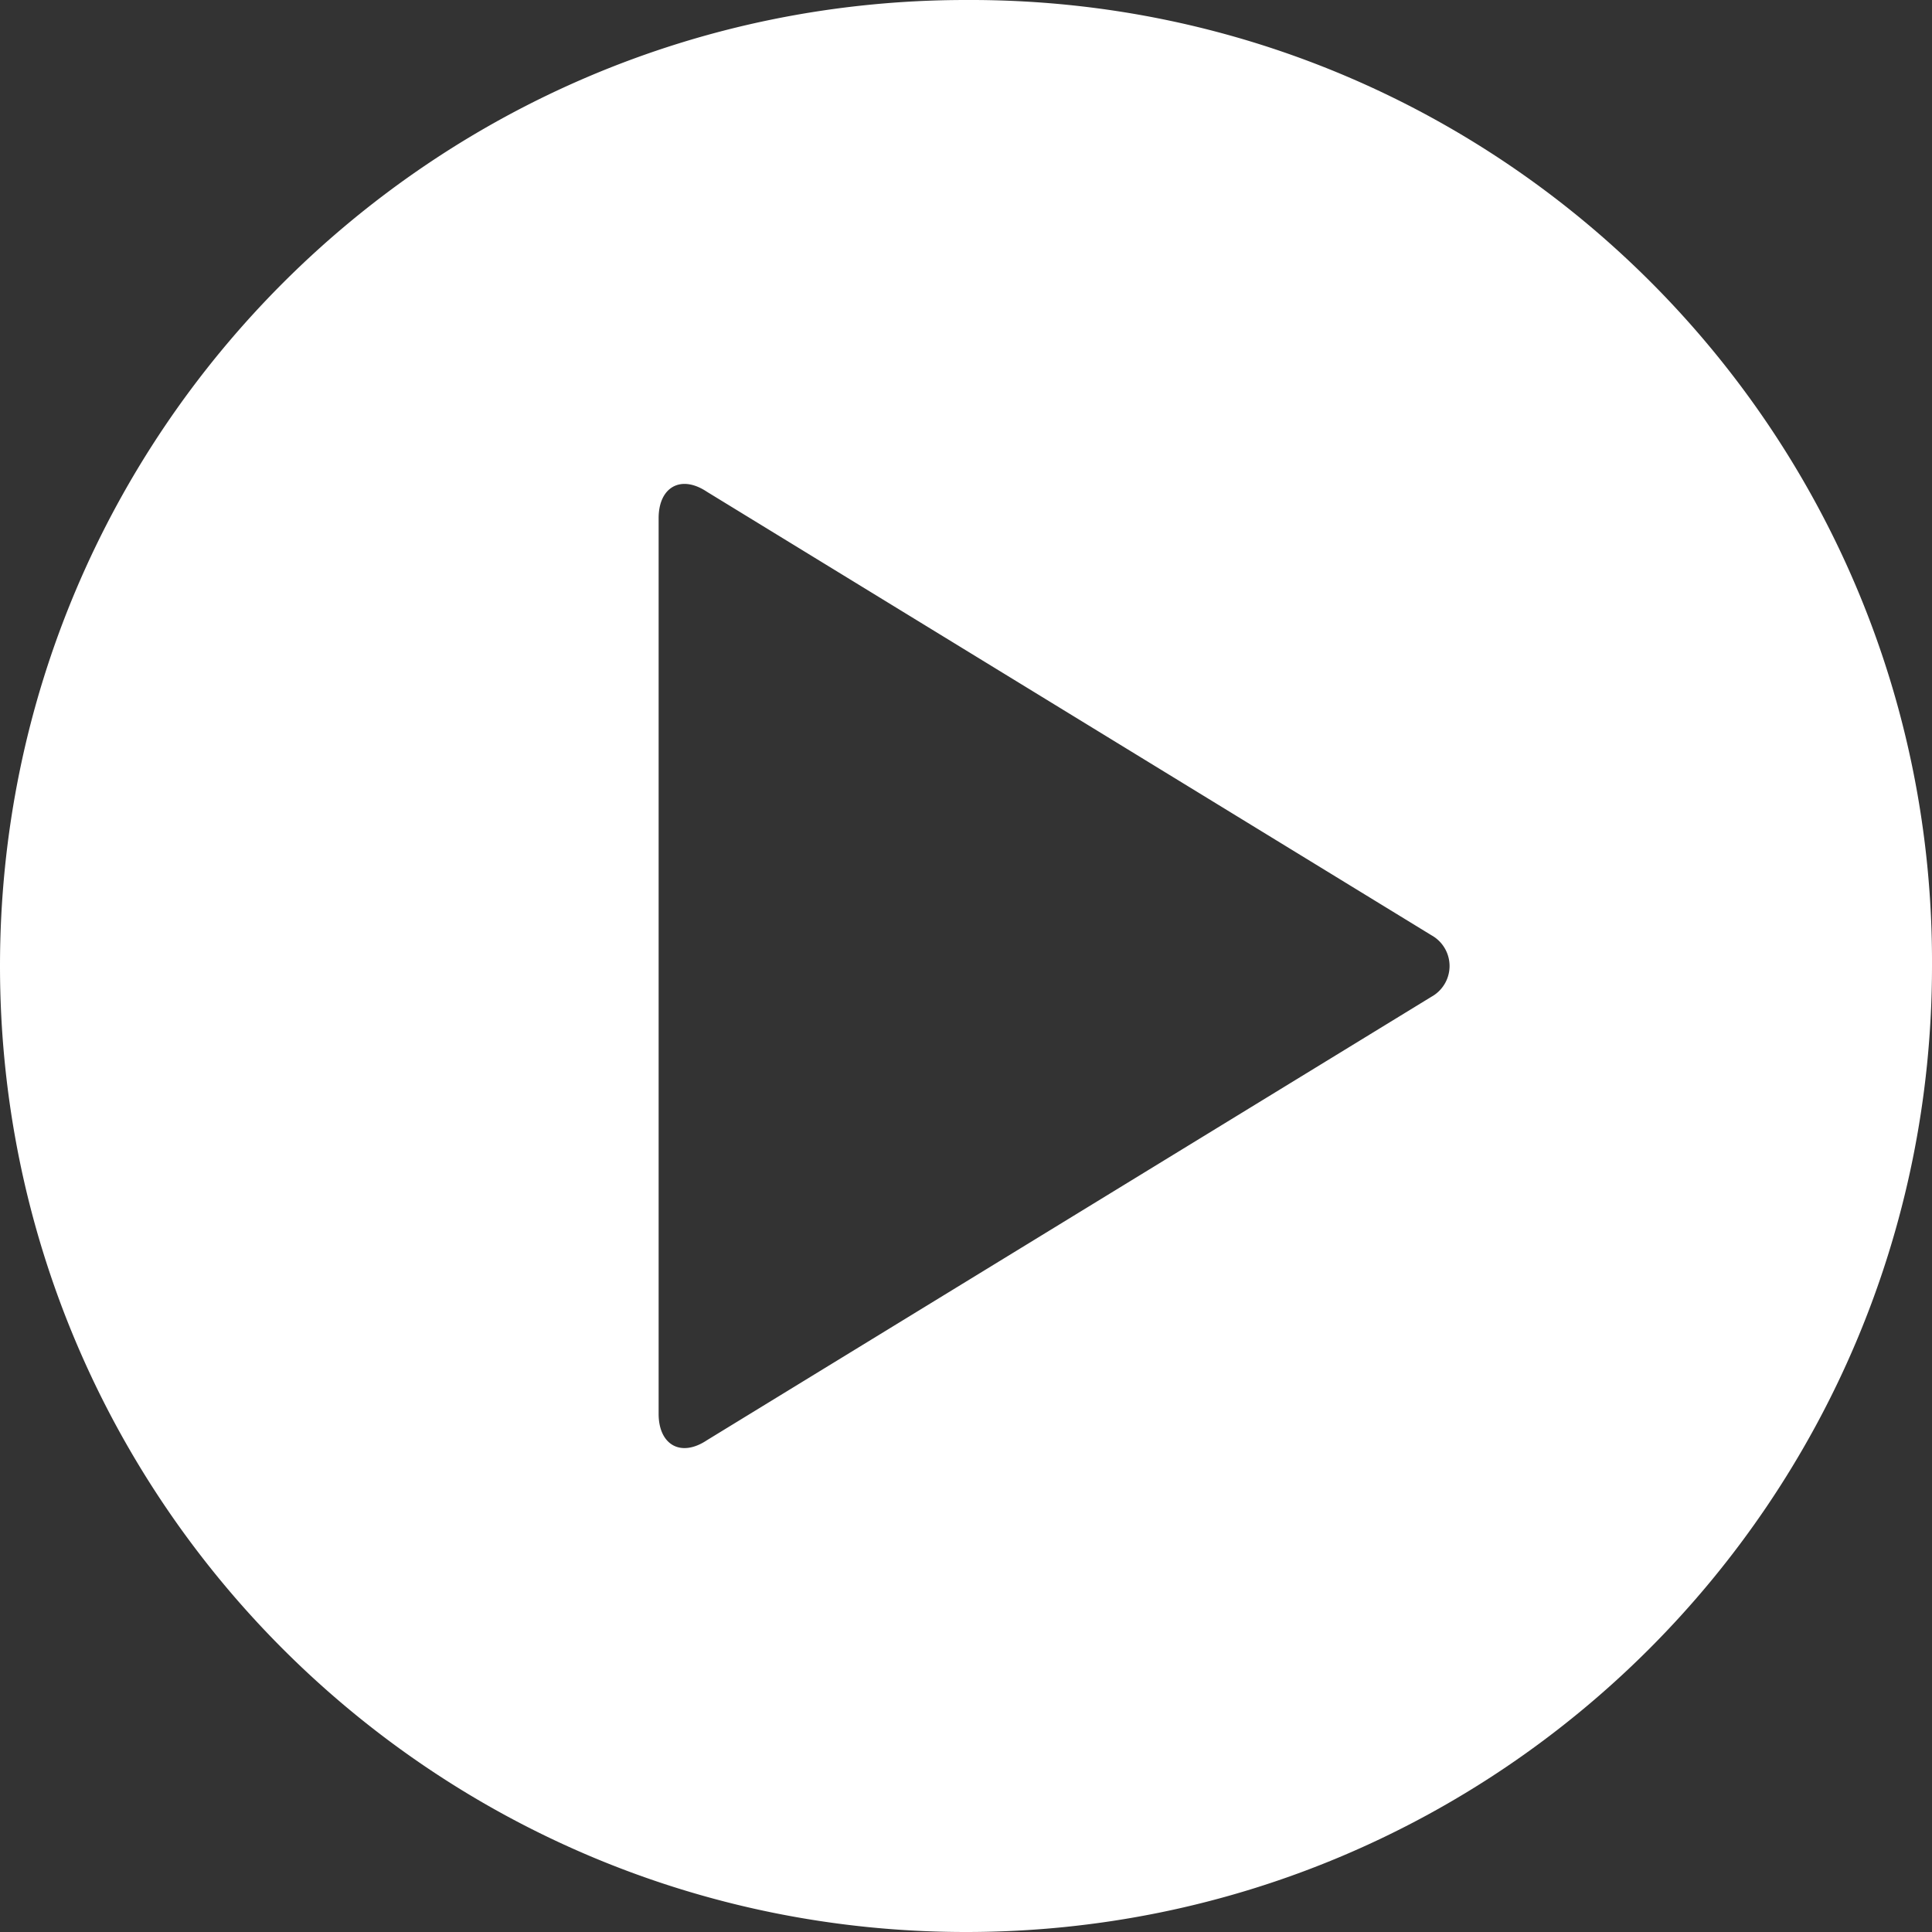<svg id="Camada_1" data-name="Camada 1" xmlns="http://www.w3.org/2000/svg" viewBox="0 0 733.34 733.34"><rect x="0" y="0" width="733.34" height="733.34" fill="#333333" stroke="none"/><defs><style>.cls-1{fill:#fff;}</style></defs><g id="Layer_2" data-name="Layer 2"><path class="cls-1" d="M400,33.33C197.5,33.33,33.33,197.5,33.33,400S197.5,766.67,400,766.67,766.67,602.5,766.67,400c.92-201.58-161.75-365.74-363.33-366.67ZM576.67,411.67,301.67,580c-10,6.67-18.34,1.67-18.34-10V230c0-11.67,8.34-16.67,18.34-10l275,168.33a13.34,13.34,0,0,1,0,23.34Z" transform="translate(-33.33 -33.33)"/></g></svg>